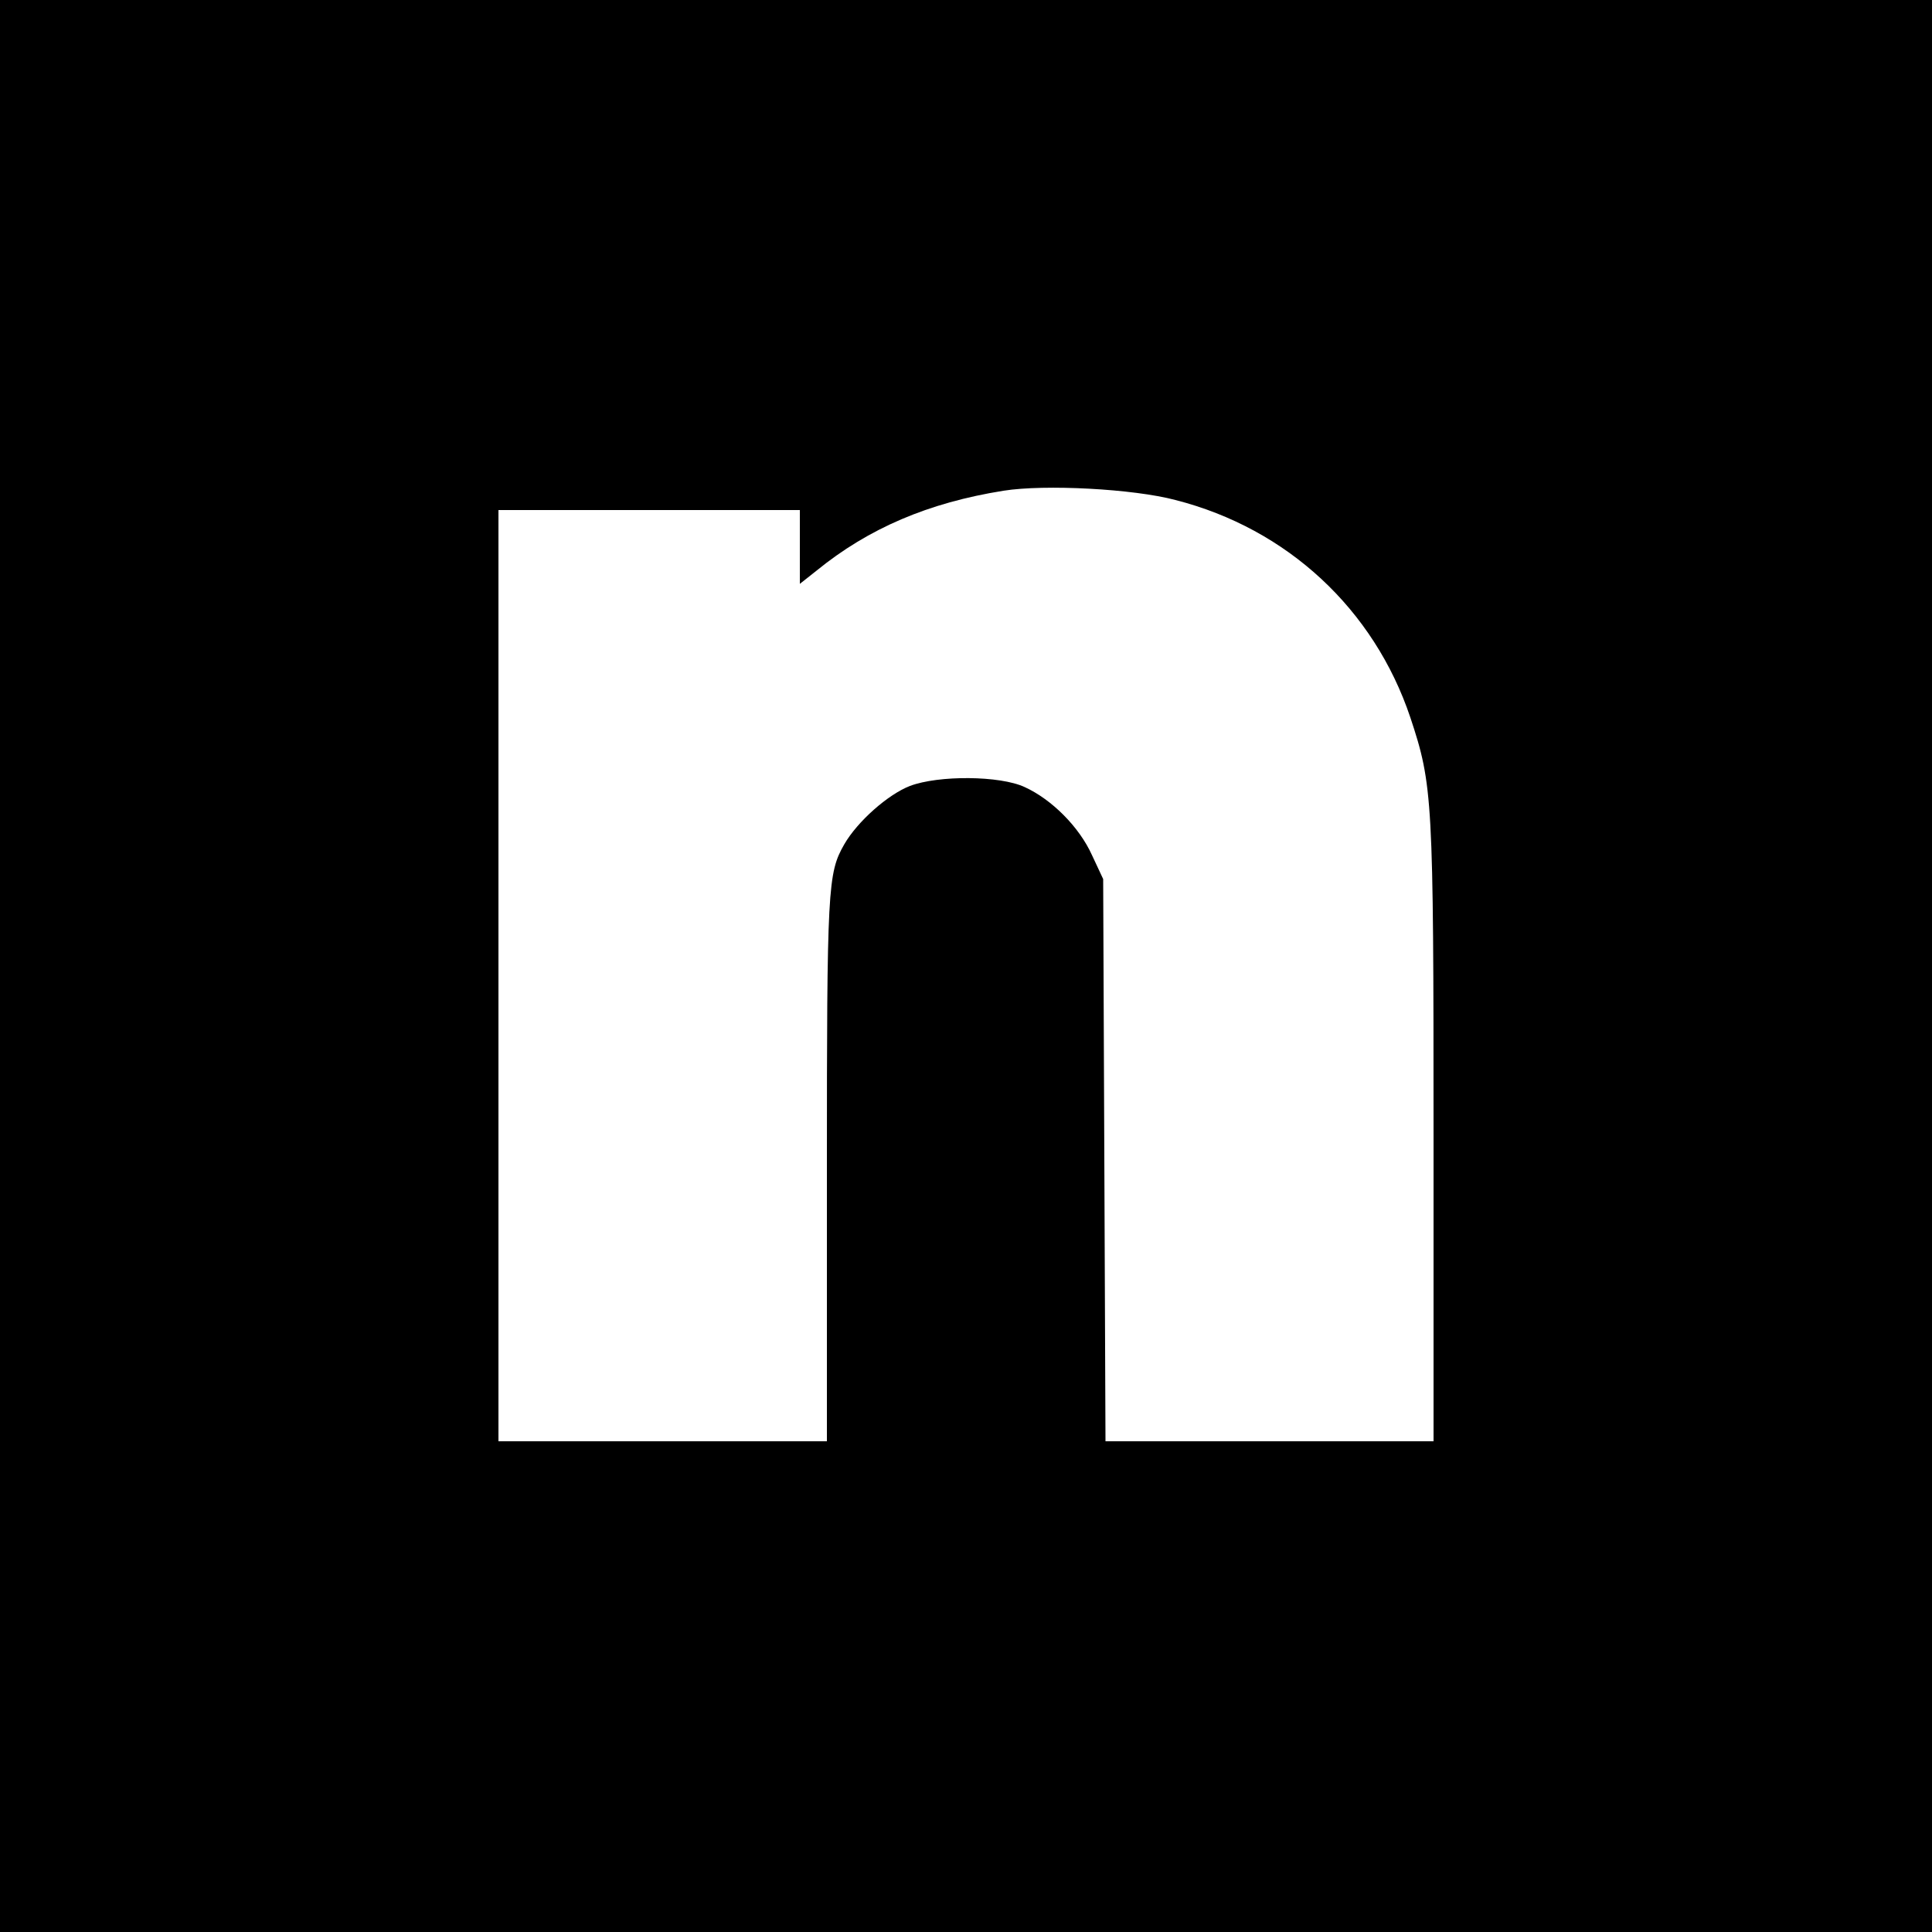 <?xml version="1.0" standalone="no"?>
<!DOCTYPE svg PUBLIC "-//W3C//DTD SVG 20010904//EN"
 "http://www.w3.org/TR/2001/REC-SVG-20010904/DTD/svg10.dtd">
<svg version="1.0" xmlns="http://www.w3.org/2000/svg"
 width="500pt" height="500pt" viewBox="0 0 500 500"
 preserveAspectRatio="xMidYMid meet">
<g transform="translate(0,500) scale(0.1,-0.1)"
fill="#000000" stroke="none">
<path d="M0 2500 l0 -2500 2500 0 2500 0 0 2500 0 2500 -2500 0 -2500 0 0
-2500z m3042 1206 c290 -74 514 -283 608 -563 58 -175 60 -209 60 -1080 l0
-793 -425 0 -424 0 -3 728 -3 727 -29 62 c-33 73 -104 144 -174 176 -64 30
-223 31 -297 3 -57 -22 -136 -92 -170 -151 -43 -75 -45 -111 -45 -845 l0 -700
-425 0 -425 0 0 1205 0 1205 390 0 390 0 0 -96 0 -95 43 34 c135 110 290 176
484 207 107 17 336 5 445 -24z"/>
</g>
</svg>
